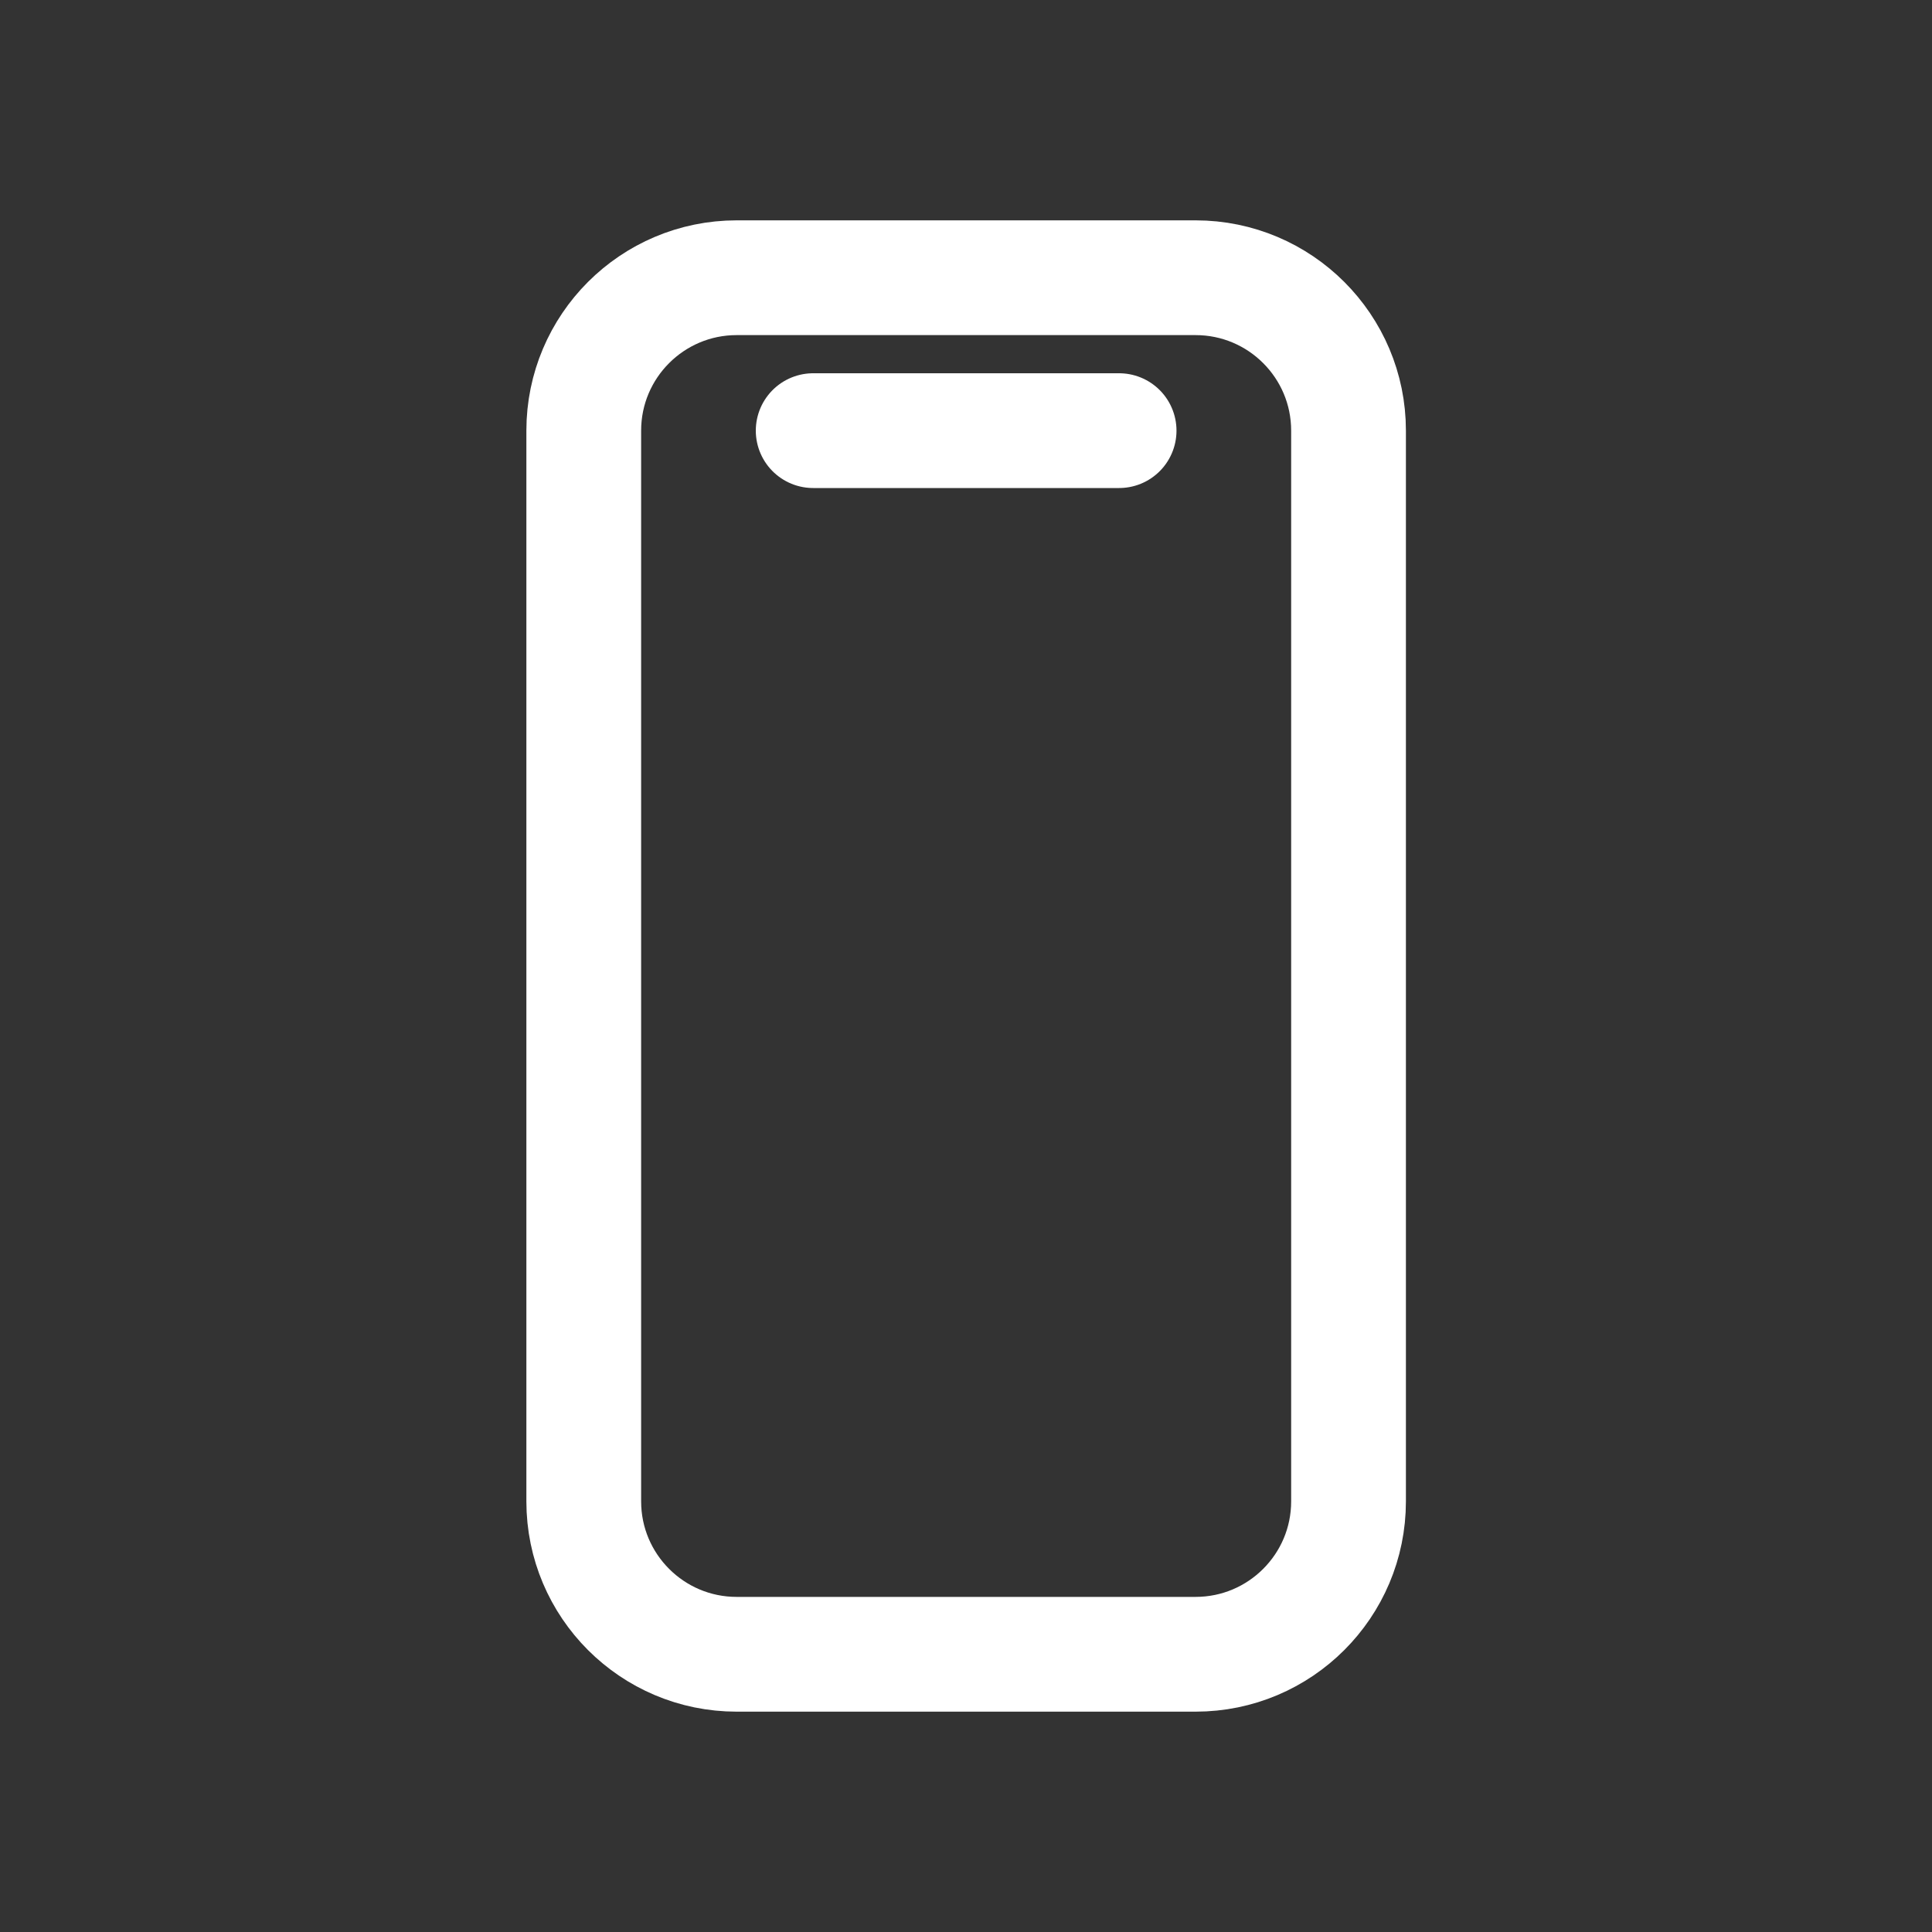 <svg width="20" height="20" viewBox="0 0 20 20" fill="none" xmlns="http://www.w3.org/2000/svg">
<rect x="0" y="0" width="20" height="20" fill="#333333" stroke="none"/>
<path d="M8.418 4.458H11.585M7.626 2.875H12.376C13.251 2.875 13.96 3.584 13.96 4.458V15.542C13.96 16.416 13.251 17.125 12.376 17.125H7.626C6.752 17.125 6.043 16.416 6.043 15.542V4.458C6.043 3.584 6.752 2.875 7.626 2.875Z" stroke="white" stroke-width="1.188" stroke-linecap="round"/>
</svg>
